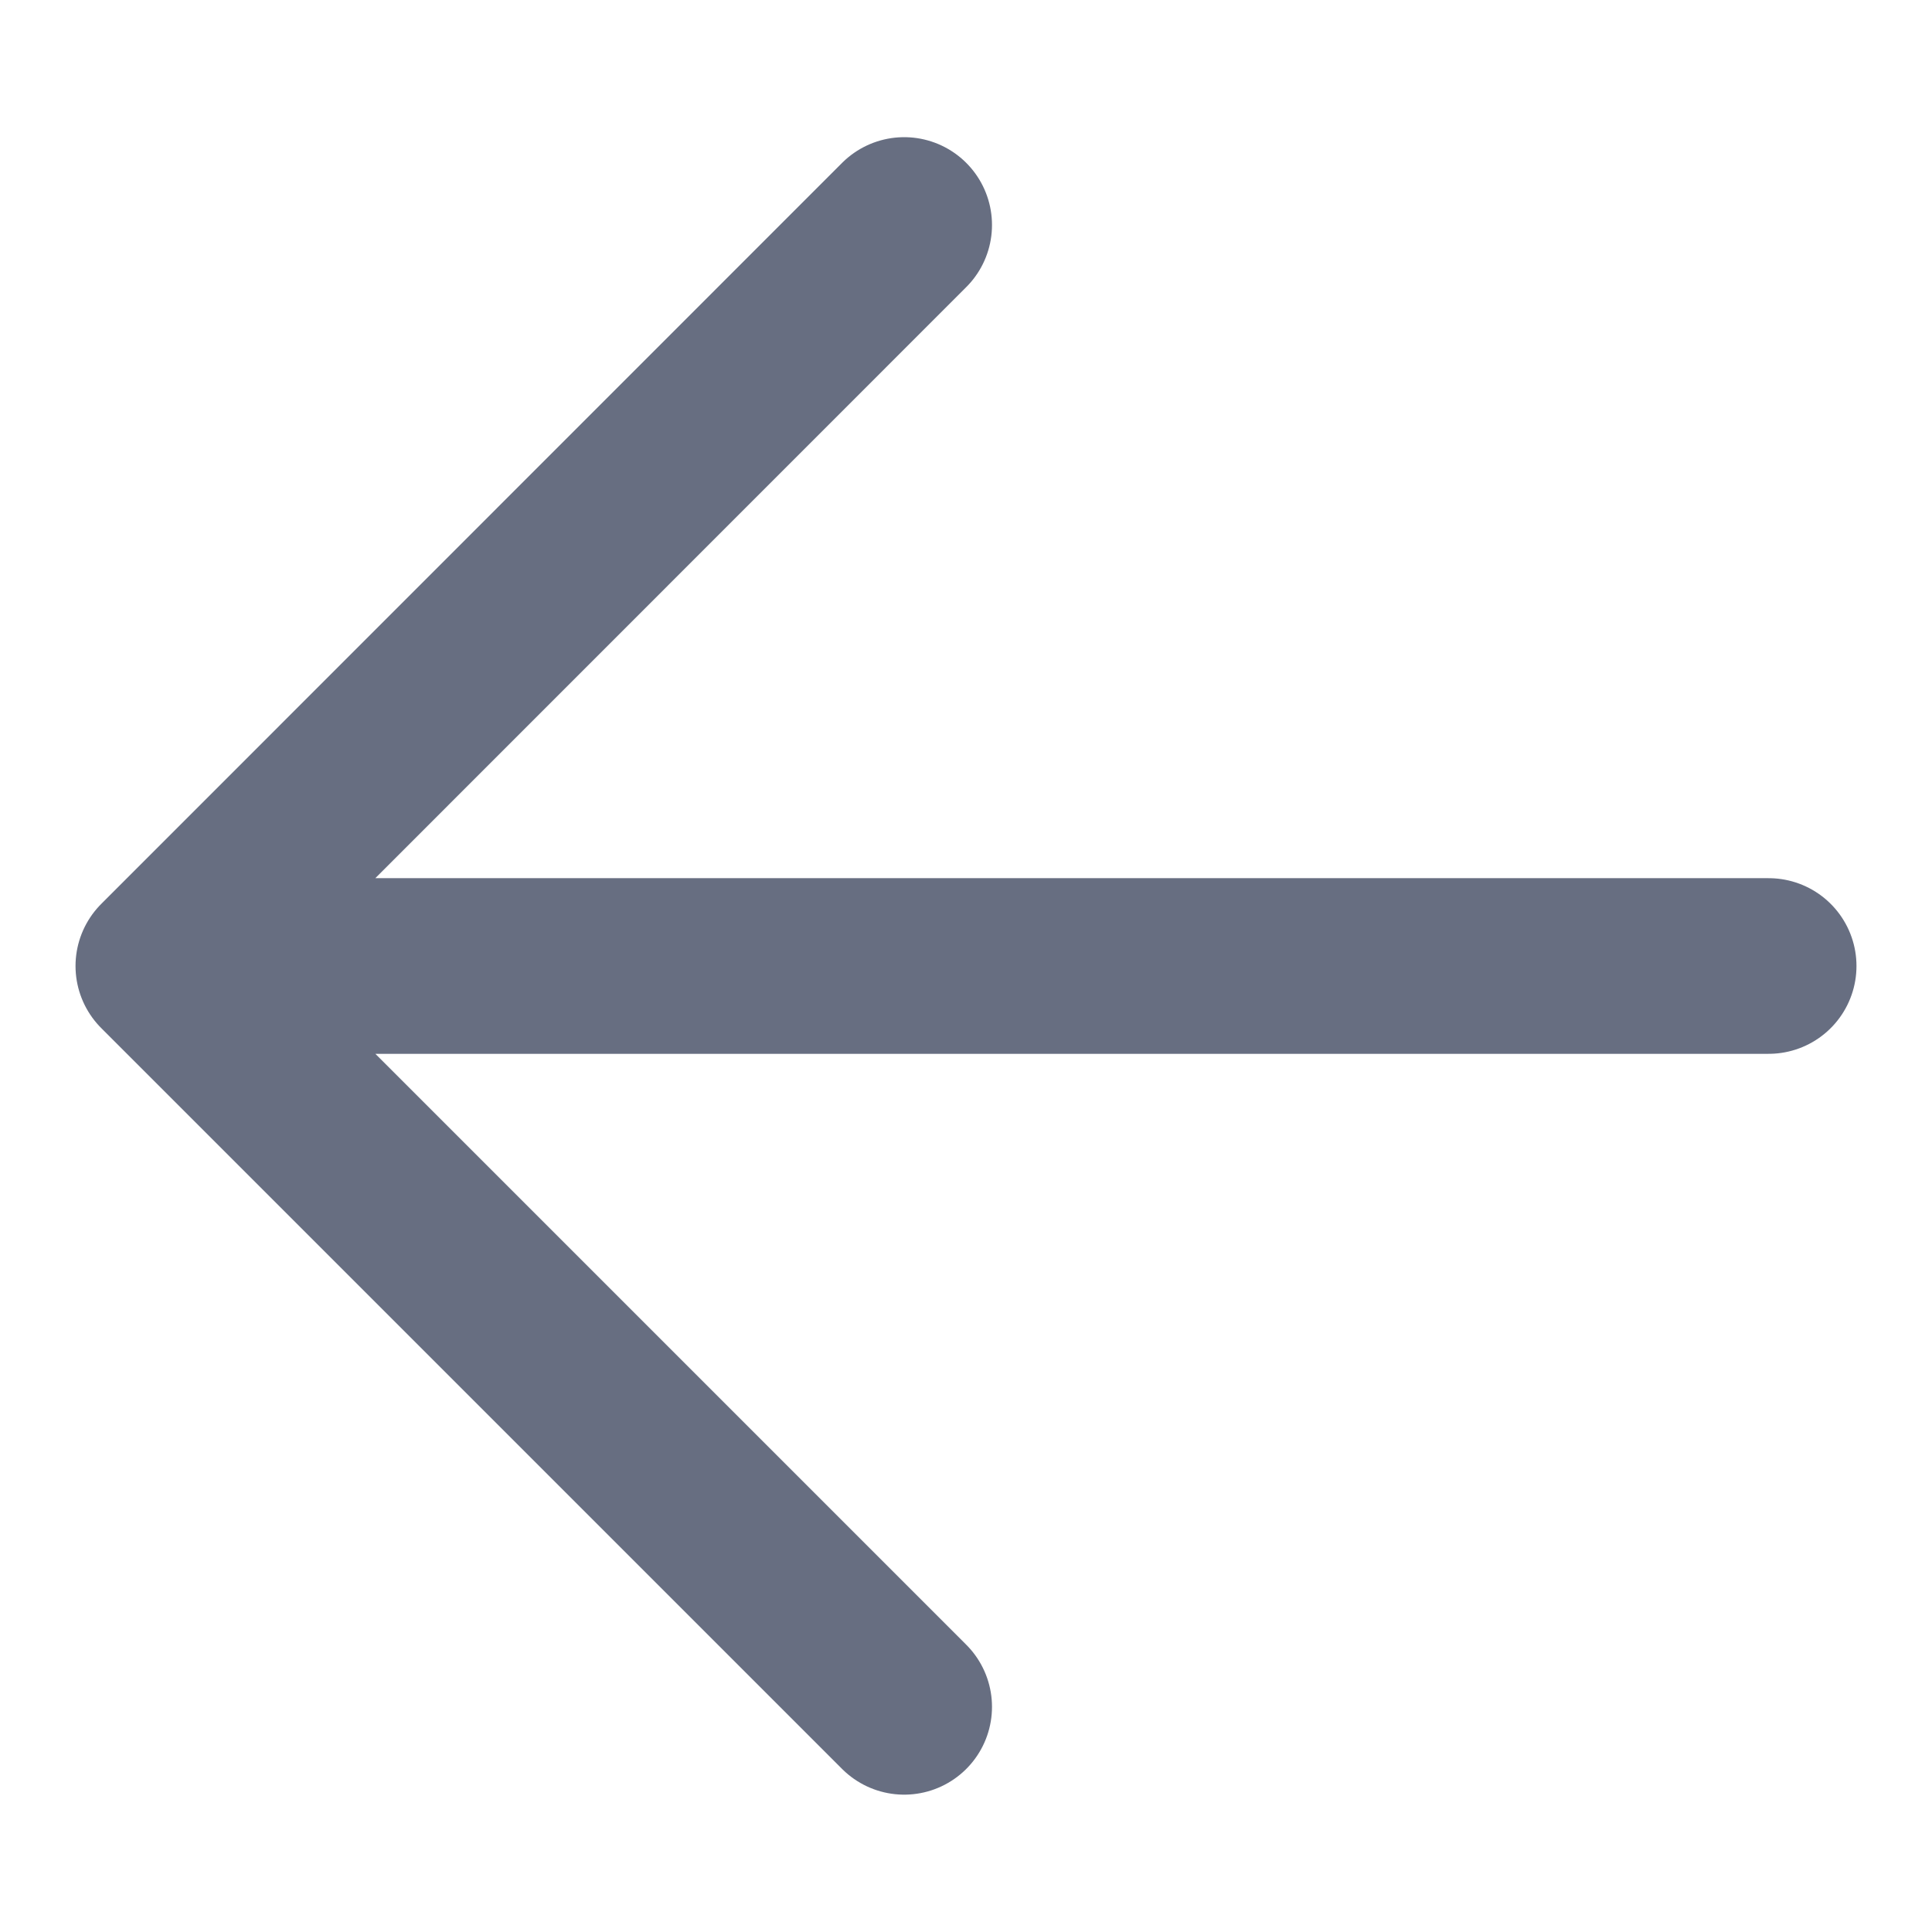 <svg width="11" height="11" viewBox="0 0 11 11" fill="none" xmlns="http://www.w3.org/2000/svg">
<path d="M5.148 1.281L0.93 5.5L5.148 9.718M1.516 5.5H10.07" stroke="#676E81" stroke-linecap="round" stroke-linejoin="round"/>
</svg>
